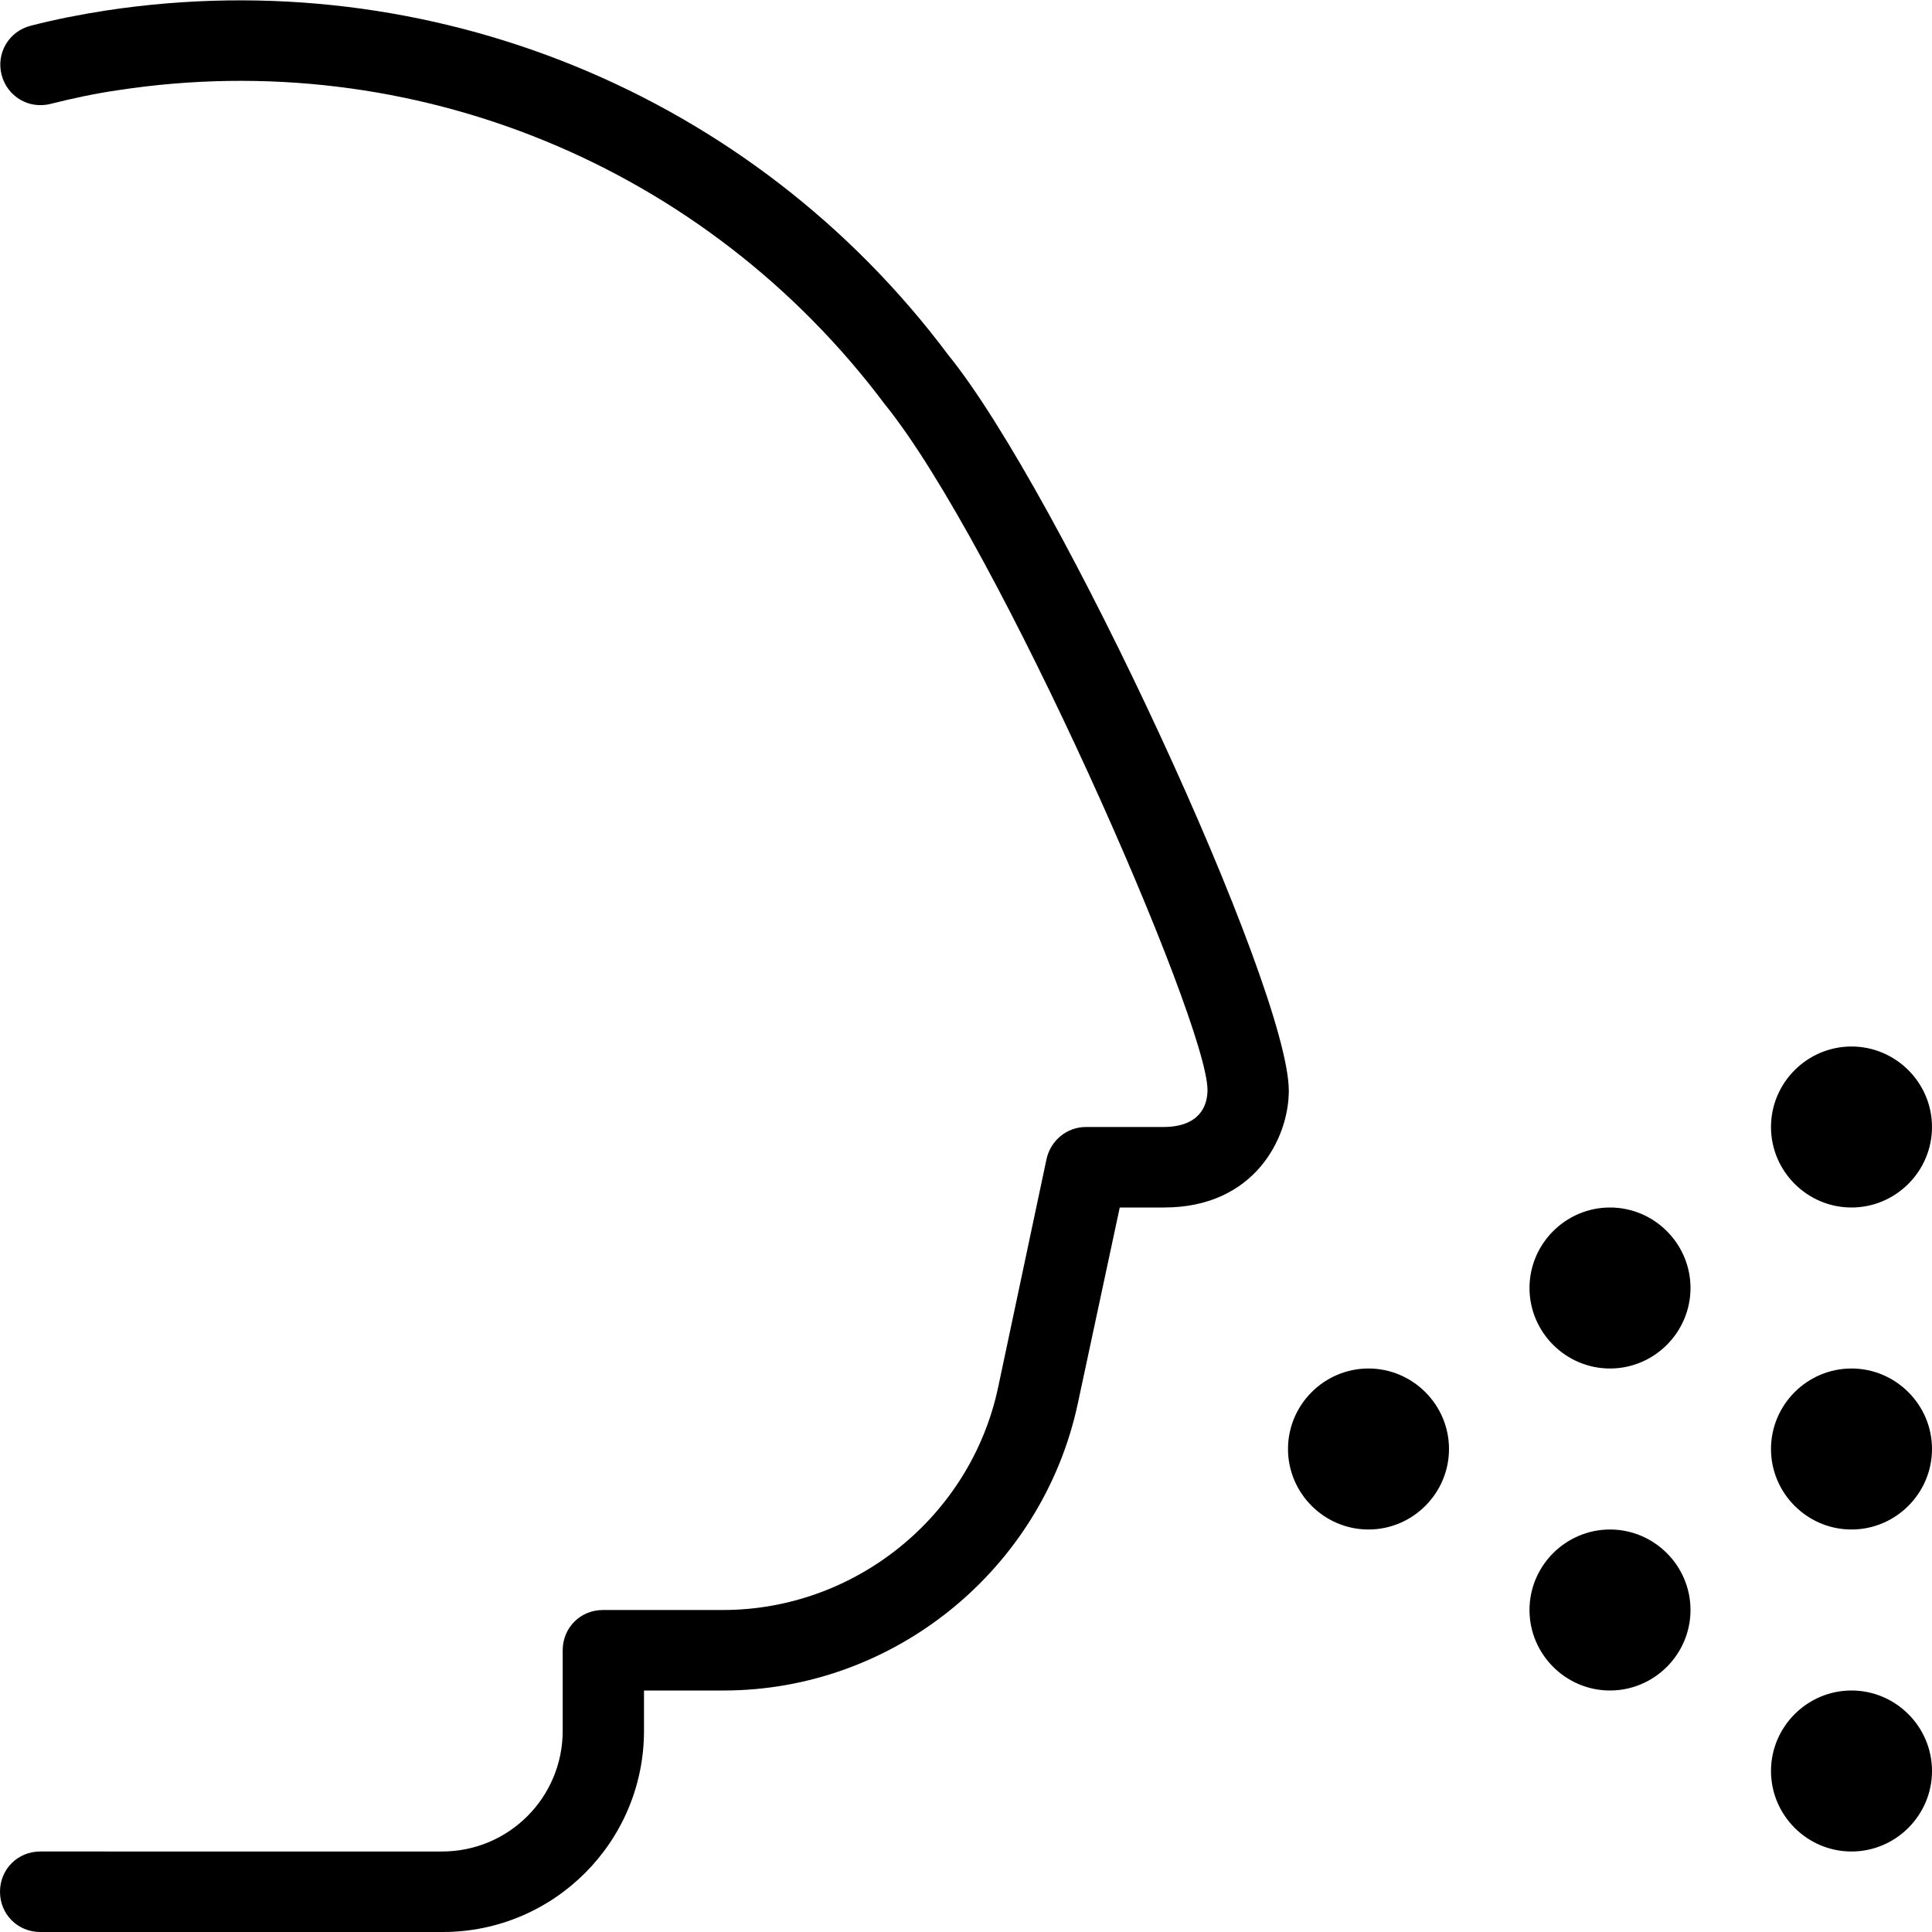 <?xml version="1.0" encoding="UTF-8"?>
<svg xmlns="http://www.w3.org/2000/svg" id="Layer_1" data-name="Layer 1" viewBox="0 0 24 24" width="512" height="512"><path d="M18,18c0,.55-.45,1-1,1s-1-.45-1-1,.45-1,1-1,1,.45,1,1Zm2-3c-.55,0-1,.45-1,1s.45,1,1,1,1-.45,1-1-.45-1-1-1Zm0,4c-.55,0-1,.45-1,1s.45,1,1,1,1-.45,1-1-.45-1-1-1Zm3-2c-.55,0-1,.45-1,1s.45,1,1,1,1-.45,1-1-.45-1-1-1Zm0-4c-.55,0-1,.45-1,1s.45,1,1,1,1-.45,1-1-.45-1-1-1Zm0,8c-.55,0-1,.45-1,1s.45,1,1,1,1-.45,1-1-.45-1-1-1Zm-15,.5v-.5h.99c2.11,0,3.96-1.5,4.4-3.57l.52-2.43h.55c1.13,0,1.55-.87,1.55-1.45,0-1.28-2.85-7.44-4.23-9.14C9.35,1.16,5.34-.48,1.32,.13c-.32,.05-.63,.11-.94,.19C.11,.39-.05,.66,.02,.93s.34,.43,.61,.36c.28-.07,.56-.13,.84-.17,3.66-.56,7.3,.94,9.52,3.9,1.41,1.74,4.01,7.67,4.01,8.52,0,.21-.11,.46-.55,.46h-.96c-.24,0-.44,.17-.49,.4l-.6,2.83c-.34,1.61-1.78,2.77-3.42,2.77h-1.49c-.28,0-.5,.22-.5,.5v1c0,.83-.67,1.5-1.5,1.5H.5c-.28,0-.5,.22-.5,.5s.22,.5,.5,.5H5.5c1.38,0,2.5-1.12,2.5-2.5Z"/></svg>

